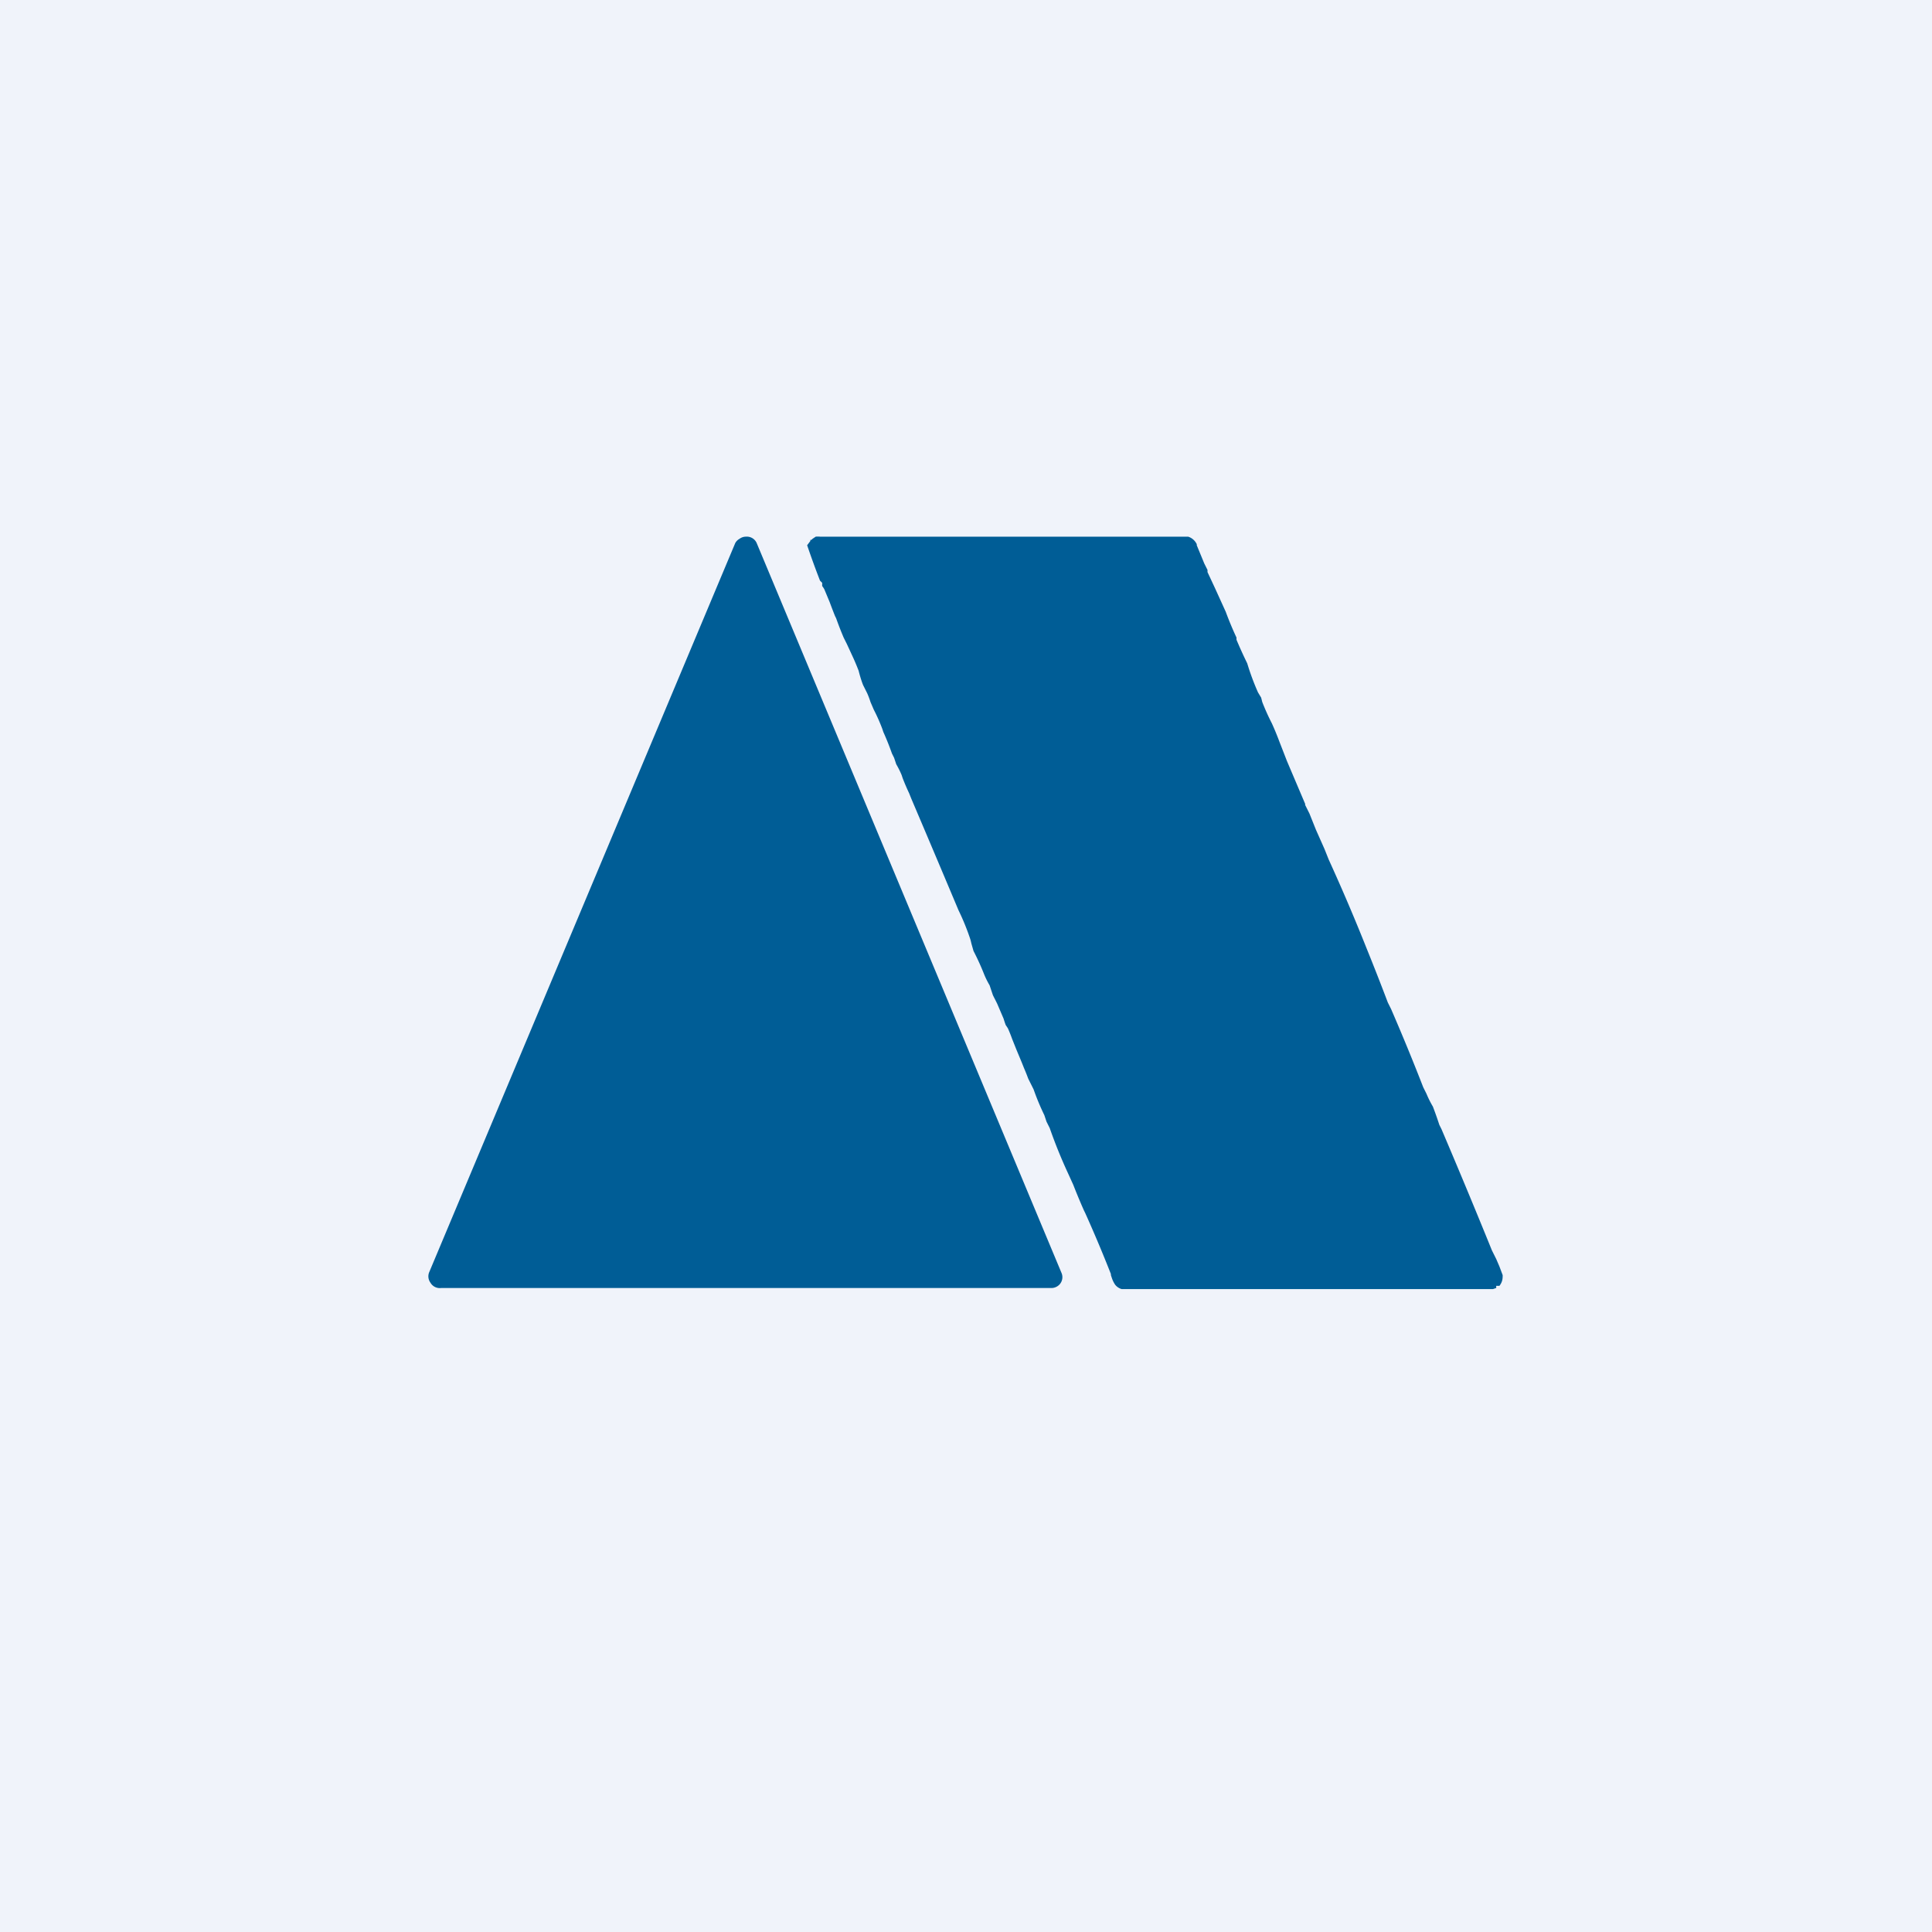 <!-- by TradingView --><svg width="18" height="18" viewBox="0 0 18 18" xmlns="http://www.w3.org/2000/svg"><path fill="#F0F3FA" d="M0 0h18v18H0z"/><path d="M6.95 5a.1.1 0 0 1 .1.06l2.84 6.8a.1.1 0 0 1-.05.13.1.1 0 0 1-.05.01H4.11a.1.1 0 0 1-.1-.05.1.1 0 0 1-.01-.1l2.85-6.79a.1.1 0 0 1 .04-.04.1.1 0 0 1 .06-.02Zm4.12 0c.03.01.06.03.08.07v.01l.07.17.01.02.02.04v.02l.07.15.1.22a3.1 3.1 0 0 0 .1.24v.02a4.12 4.12 0 0 0 .1.22 2.31 2.31 0 0 0 .1.27l.03.05.01.04a2.1 2.1 0 0 0 .09.2 2.68 2.68 0 0 1 .07.17l.07.18.17.4v.01l.01.02.02.04.01.02.06.15.08.18.04.1a18.18 18.18 0 0 1 .35.82 23.9 23.9 0 0 1 .2.51l.03.06a20.52 20.52 0 0 1 .3.73l.03.06a.95.95 0 0 0 .06.12 3.66 3.66 0 0 1 .06.17l.02.04a68.88 68.88 0 0 1 .47 1.13l.02.04.02.04.03.07.03.08c0 .03 0 .06-.03.1h-.03V12l-.03.01h-3.46a.12.12 0 0 1-.06-.04.25.25 0 0 1-.03-.06l-.01-.03v-.01a12.66 12.66 0 0 0-.24-.57l-.01-.02a5.4 5.4 0 0 1-.1-.24l-.05-.11a4.64 4.64 0 0 1-.17-.42l-.03-.06-.02-.06a2.24 2.24 0 0 1-.1-.24l-.05-.1a1.94 1.94 0 0 0-.04-.1l-.02-.05-.05-.12-.04-.1a1.37 1.37 0 0 0-.04-.1l-.02-.03a1.06 1.06 0 0 1-.02-.06l-.06-.14-.02-.04a.98.98 0 0 1-.02-.04l-.03-.09a.8.8 0 0 1-.05-.1 2.35 2.35 0 0 0-.1-.22l-.02-.07a.51.51 0 0 0-.01-.04 2.22 2.22 0 0 0-.11-.27 249.6 249.6 0 0 0-.44-1.04l-.02-.05a2.05 2.05 0 0 1-.06-.14l-.01-.03a.87.87 0 0 0-.05-.1l-.02-.06-.02-.04a2.54 2.54 0 0 0-.08-.2l-.01-.03a1.73 1.73 0 0 0-.06-.14l-.02-.04-.03-.07a.76.76 0 0 0-.03-.08l-.04-.08A1.14 1.14 0 0 1 8 6.25a2.11 2.11 0 0 0-.05-.12L7.89 6l-.03-.06a3.06 3.06 0 0 1-.07-.18l-.01-.02a4.8 4.8 0 0 1-.05-.13l-.05-.12a.2.2 0 0 0-.02-.03v-.03l-.02-.02a8.02 8.02 0 0 1-.12-.33l.03-.04v-.01h.01l.01-.01L7.6 5A.2.2 0 0 1 7.64 5H11.07Z" fill="#005D96"/></svg>
